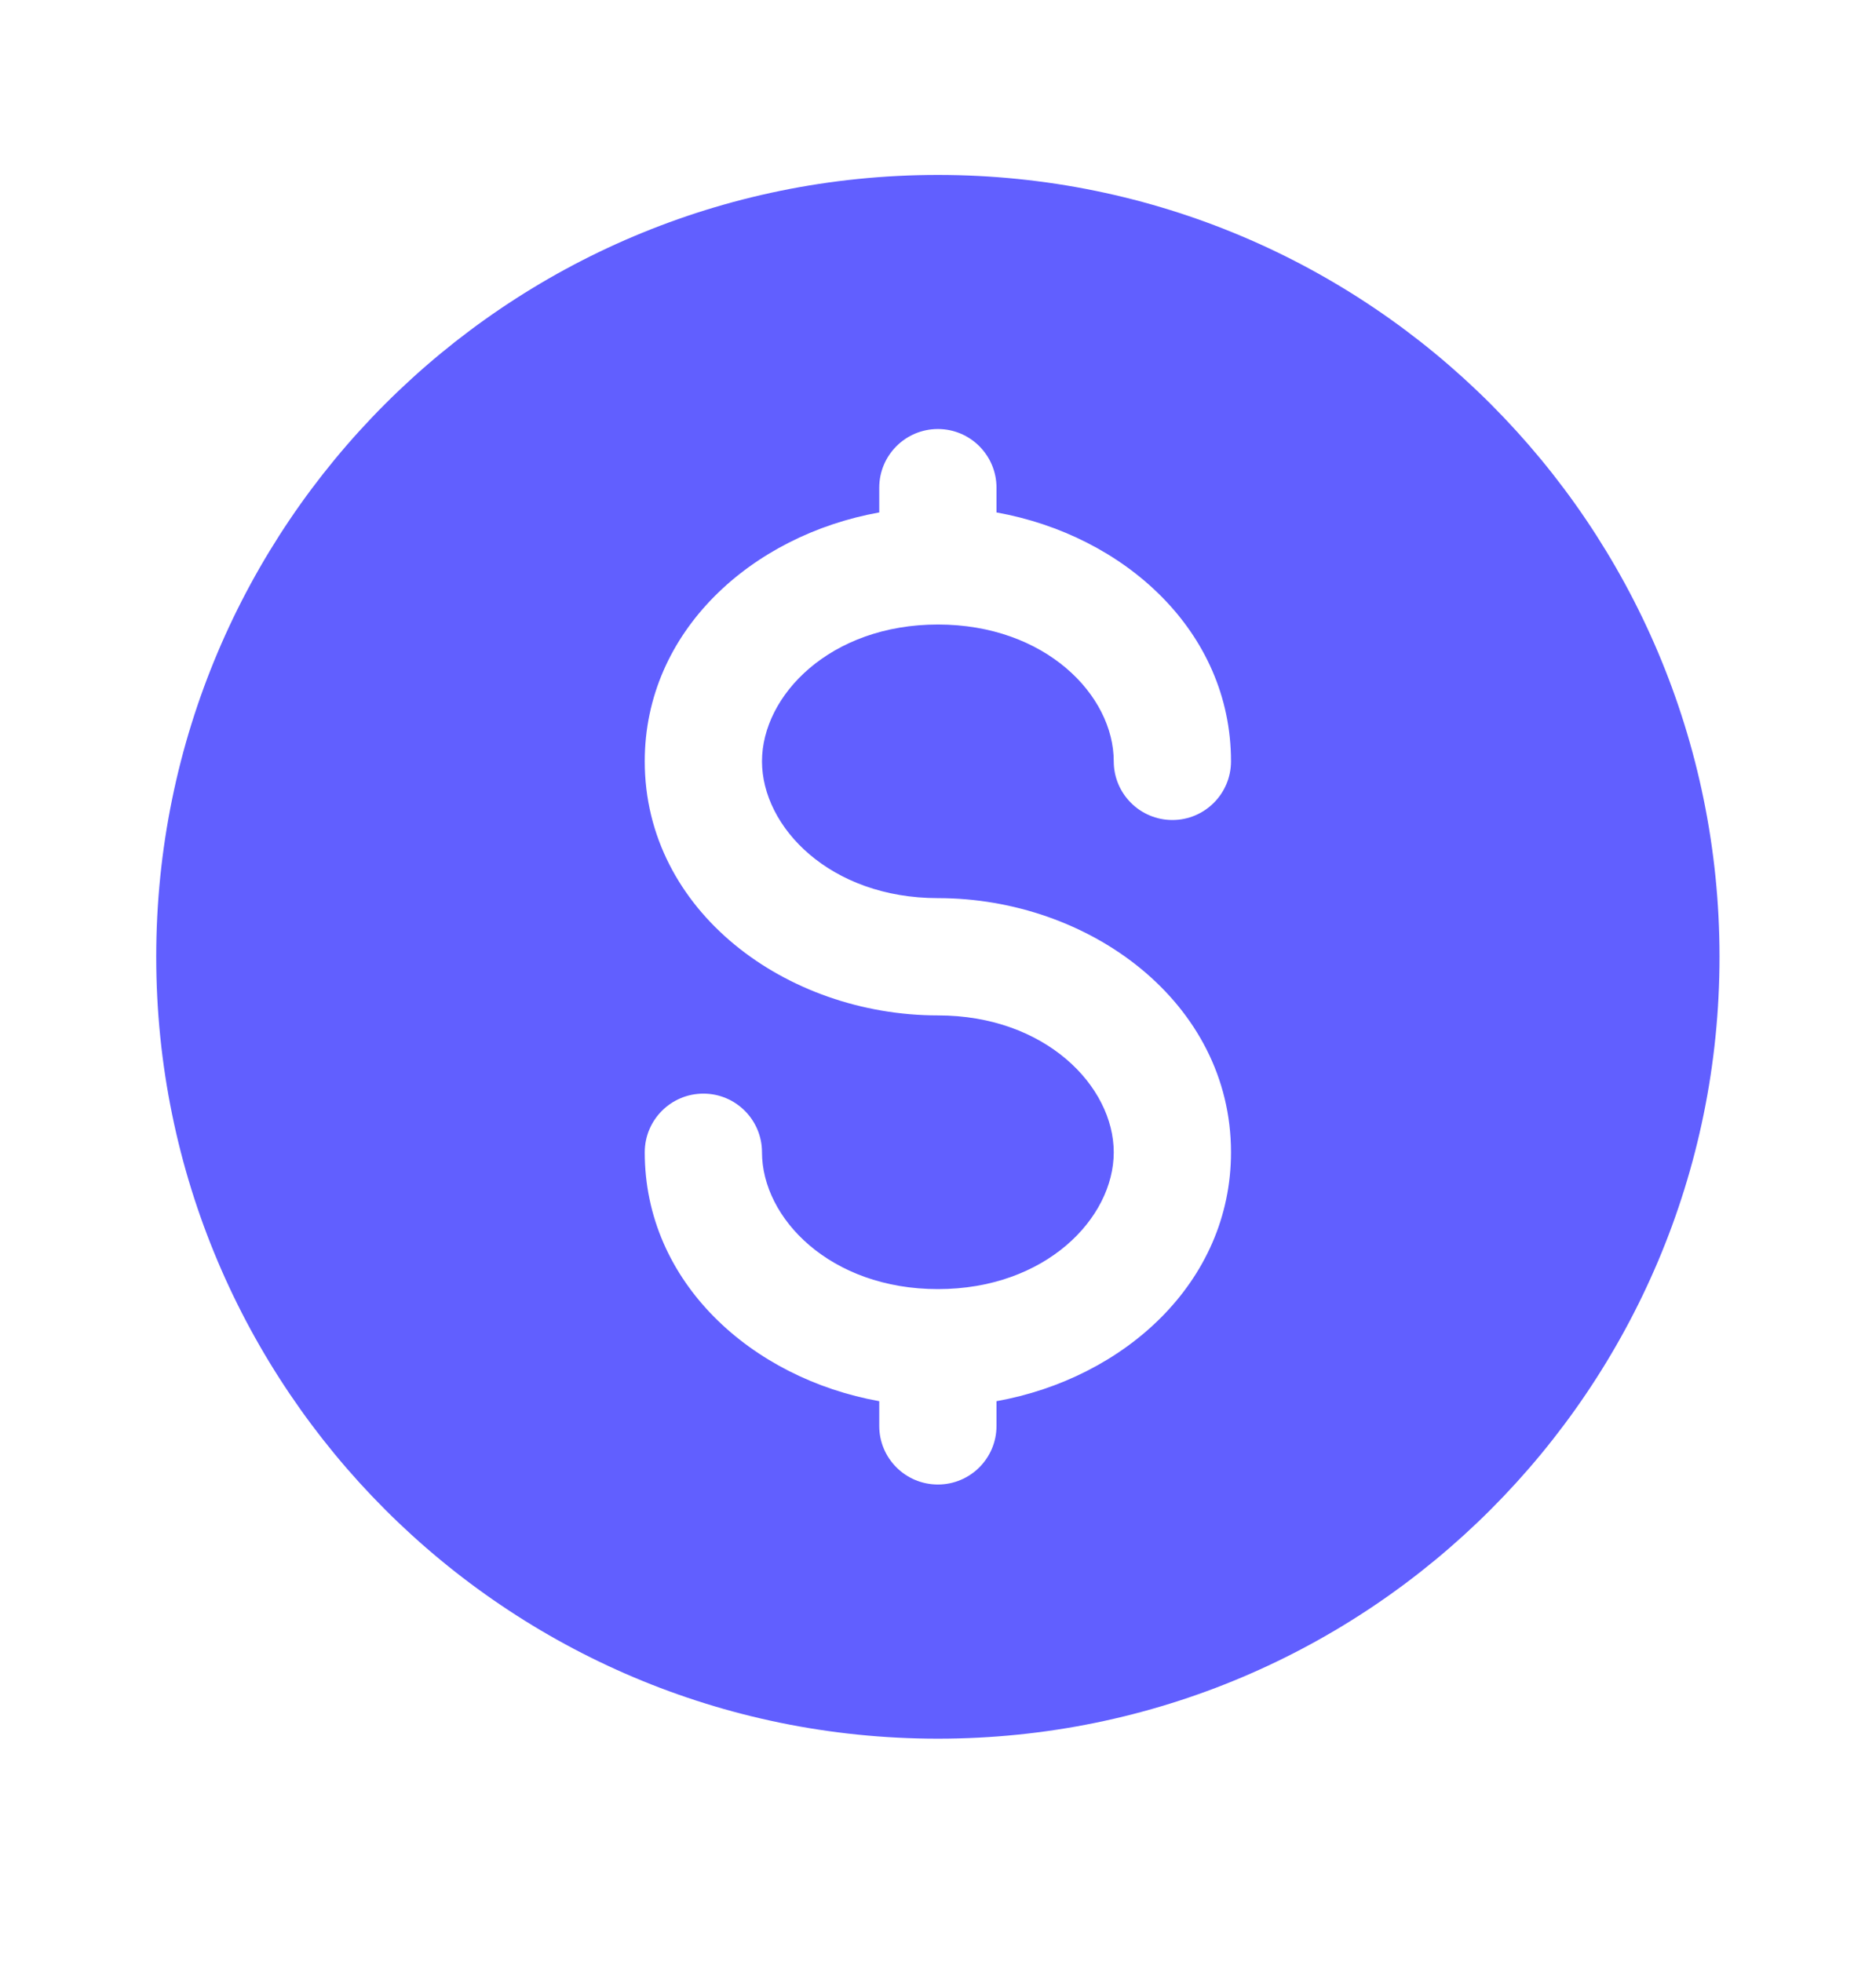 <svg width="22" height="23" viewBox="0 0 22 23" fill="none" xmlns="http://www.w3.org/2000/svg">
    <path fill-rule="evenodd" clip-rule="evenodd"
          d="M10.999 20.385C16.061 20.385 20.165 16.28 20.165 11.218C20.165 6.155 16.061 2.051 10.999 2.051C5.936 2.051 1.832 6.155 1.832 11.218C1.832 16.28 5.936 20.385 10.999 20.385ZM11.686 5.718C11.686 5.338 11.378 5.03 10.999 5.03C10.619 5.03 10.311 5.338 10.311 5.718V6.008C8.817 6.276 7.561 7.399 7.561 8.926C7.561 10.684 9.223 11.905 10.999 11.905C12.261 11.905 13.061 12.736 13.061 13.51C13.061 14.284 12.261 15.114 10.999 15.114C9.737 15.114 8.936 14.284 8.936 13.51C8.936 13.13 8.628 12.822 8.249 12.822C7.869 12.822 7.561 13.13 7.561 13.51C7.561 15.037 8.817 16.16 10.311 16.428V16.718C10.311 17.098 10.619 17.405 10.999 17.405C11.378 17.405 11.686 17.098 11.686 16.718V16.428C13.181 16.16 14.436 15.037 14.436 13.51C14.436 11.752 12.774 10.53 10.999 10.53C9.737 10.53 8.936 9.7 8.936 8.926C8.936 8.152 9.737 7.322 10.999 7.322C12.261 7.322 13.061 8.152 13.061 8.926C13.061 9.306 13.369 9.614 13.749 9.614C14.128 9.614 14.436 9.306 14.436 8.926C14.436 7.399 13.181 6.276 11.686 6.008V5.718Z"
          fill="#615FFF"/>
</svg>
